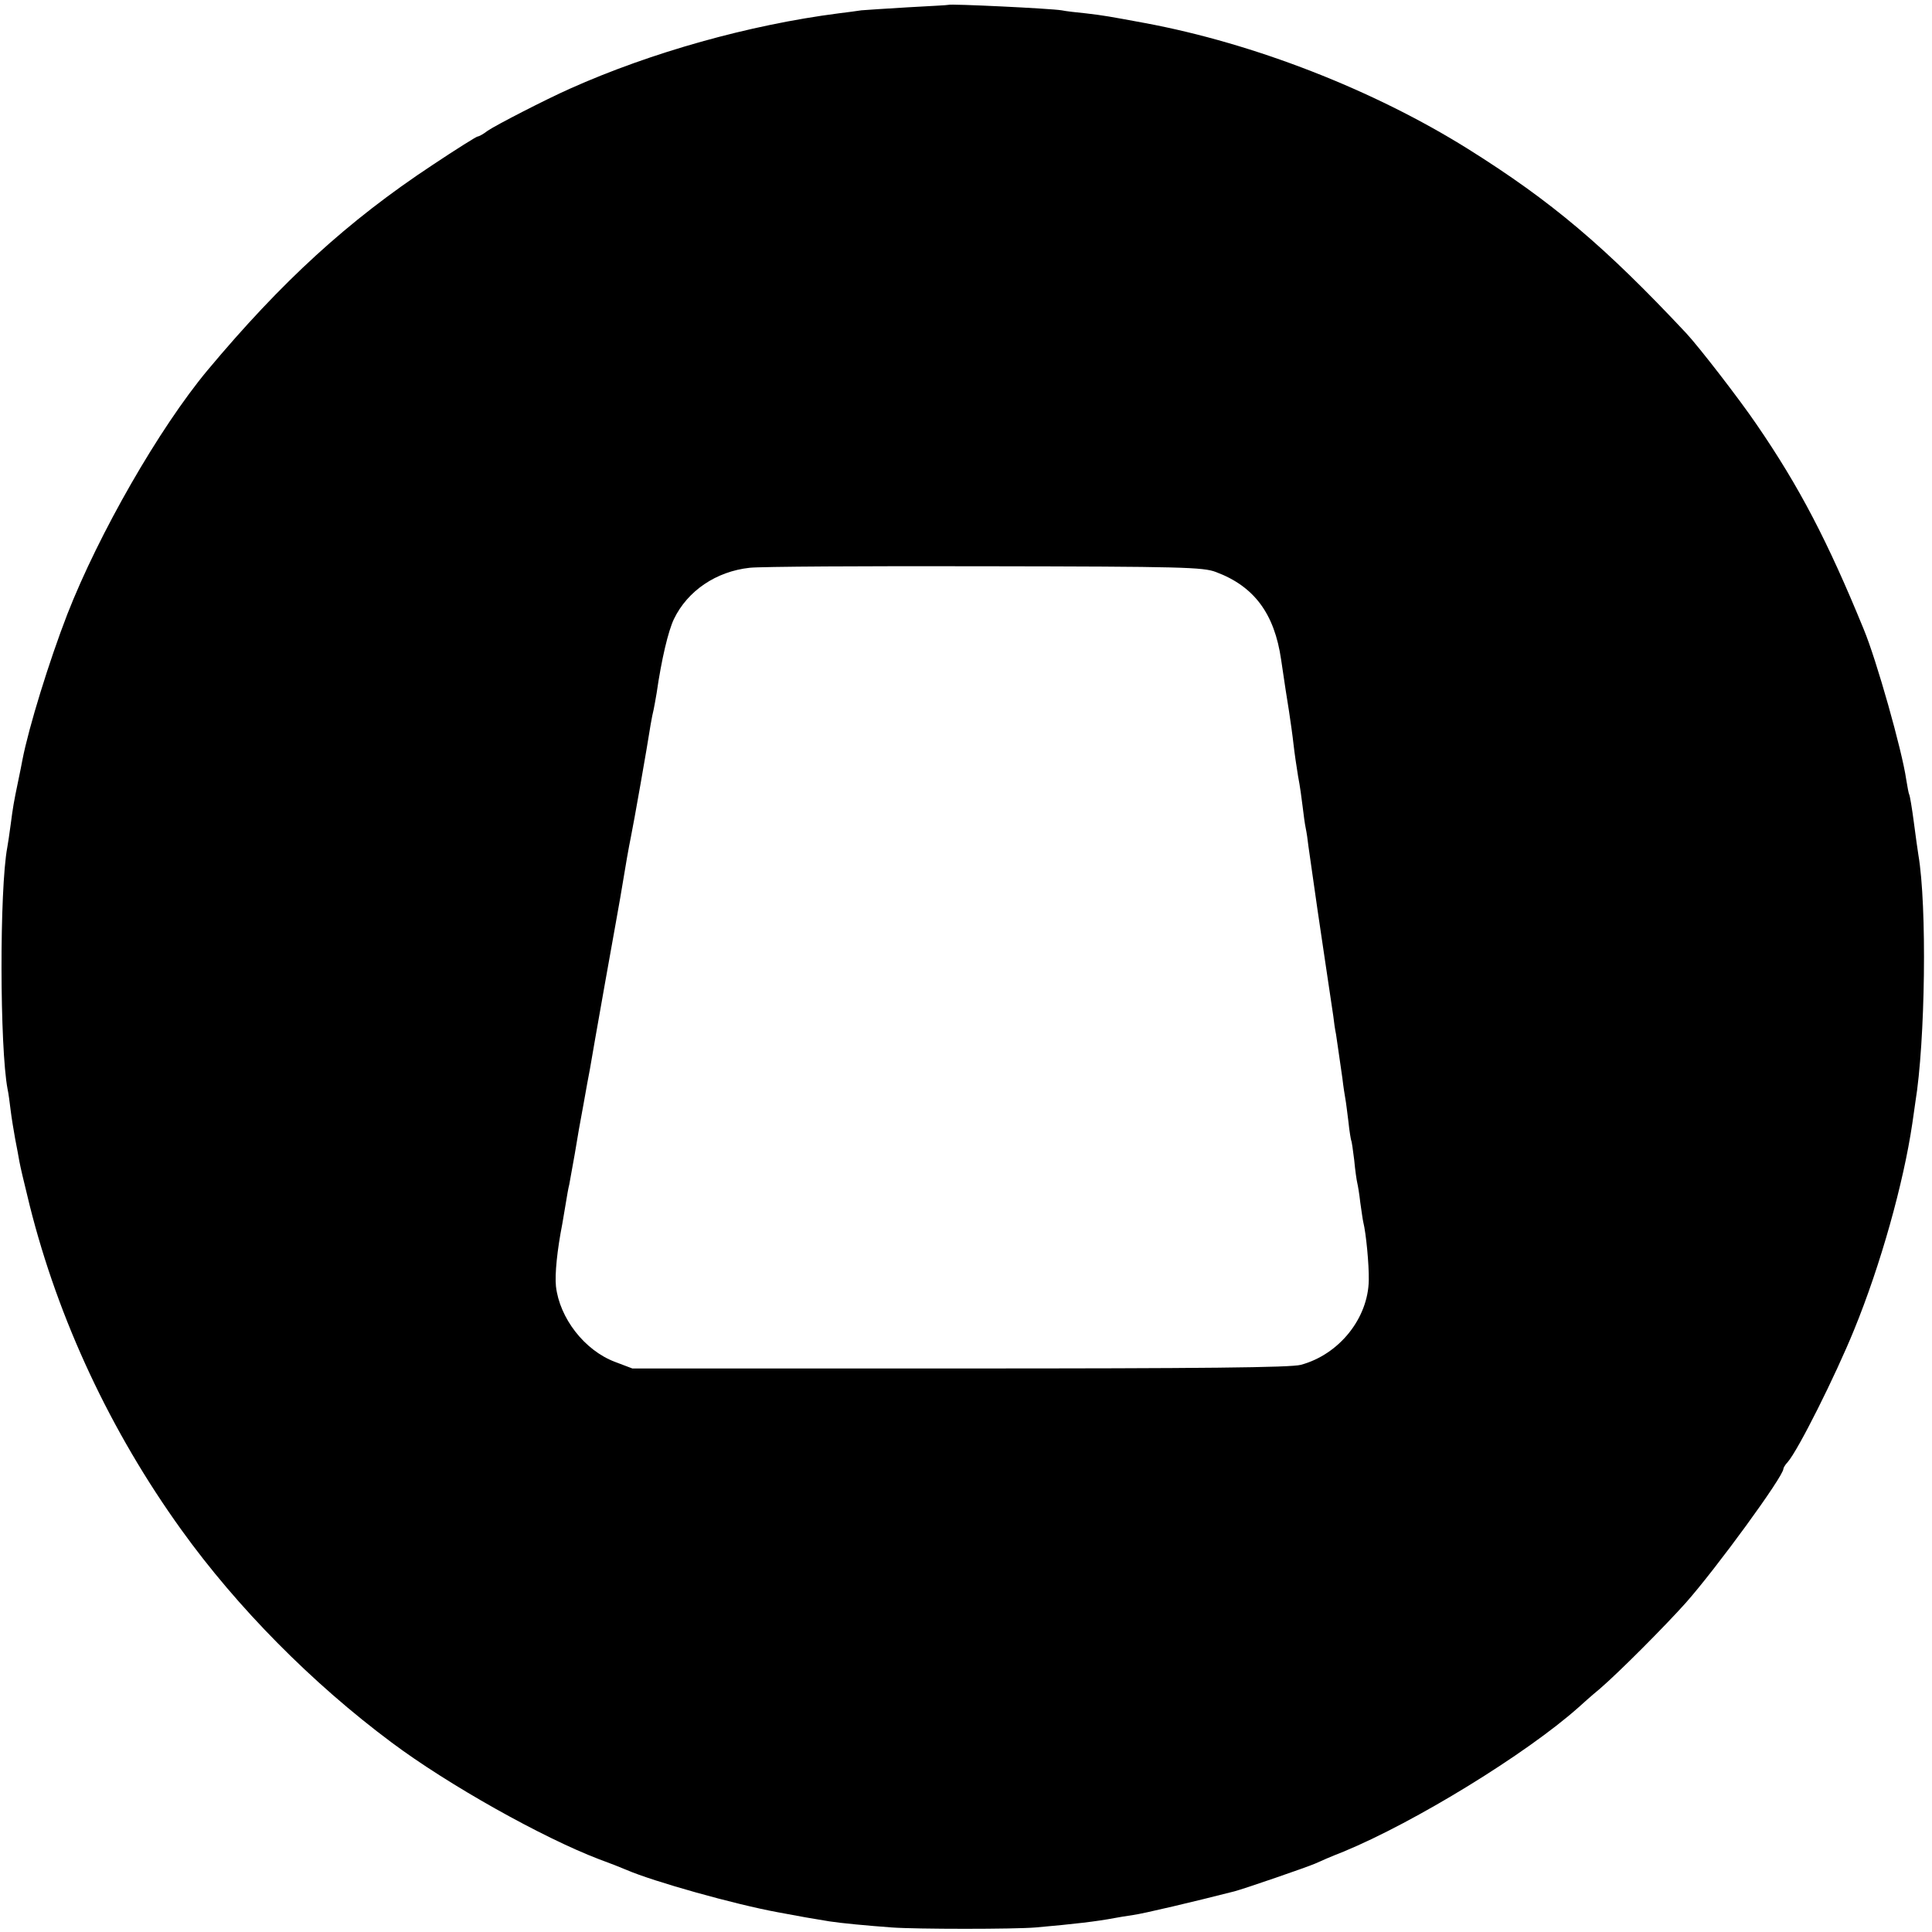 <?xml version="1.0" standalone="no"?>
<!DOCTYPE svg PUBLIC "-//W3C//DTD SVG 20010904//EN"
 "http://www.w3.org/TR/2001/REC-SVG-20010904/DTD/svg10.dtd">
<svg version="1.0" xmlns="http://www.w3.org/2000/svg"
 width="637pt" height="637pt" viewBox="0 0 637 637"
 preserveAspectRatio="xMidYMid meet">
<g transform="translate(0,637) scale(0.1,-0.1)"
fill="#000000" stroke="none">
<path d="M3127 6354 c-1 -1 -60 -4 -132 -8 -71 -4 -141 -9 -155 -10 -14 -2
-48 -7 -75 -10 -295 -38 -619 -129 -885 -248 -81 -36 -244 -120 -272 -139 -14
-11 -29 -19 -33 -19 -4 0 -71 -42 -149 -94 -280 -185 -497 -384 -742 -677
-159 -191 -358 -538 -462 -804 -60 -155 -127 -372 -148 -480 -2 -11 -8 -42
-14 -70 -15 -72 -17 -84 -25 -145 -4 -30 -9 -64 -11 -74 -26 -139 -25 -661 1
-797 3 -13 7 -44 10 -69 3 -25 10 -67 15 -95 5 -27 12 -61 14 -75 6 -30 9 -42
34 -145 94 -375 266 -744 500 -1069 184 -256 430 -505 693 -701 187 -140 498
-314 684 -385 33 -12 74 -28 90 -35 90 -39 358 -114 500 -140 86 -16 102 -19
170 -30 39 -6 123 -14 205 -20 80 -6 406 -6 475 0 126 11 202 20 260 31 11 2
39 7 61 10 32 4 205 45 334 78 34 9 237 79 265 91 17 8 59 26 95 40 235 97
602 322 775 476 11 10 42 38 70 61 65 56 216 208 283 283 101 114 322 417 322
442 0 3 6 14 14 22 35 40 157 284 219 436 88 215 163 484 192 680 3 22 8 54
10 70 33 201 39 648 10 817 -2 13 -9 61 -15 108 -6 46 -13 87 -15 90 -2 3 -6
26 -10 50 -14 97 -98 394 -140 495 -119 291 -213 471 -353 675 -57 84 -191
257 -232 301 -269 287 -444 435 -720 608 -312 195 -705 348 -1065 415 -119 22
-135 25 -195 32 -30 3 -66 7 -80 10 -36 6 -368 22 -373 18z m882 -1870 c126
-47 193 -137 215 -289 14 -94 17 -115 26 -170 5 -33 12 -82 15 -110 3 -27 10
-75 15 -105 6 -30 12 -75 15 -100 3 -25 7 -56 10 -70 3 -14 7 -41 9 -60 5 -33
18 -128 30 -210 7 -46 45 -305 52 -350 2 -19 6 -46 9 -60 4 -24 6 -44 21 -145
3 -27 8 -58 10 -69 2 -10 6 -44 10 -75 3 -31 8 -58 9 -61 2 -3 6 -33 10 -65 3
-33 8 -67 10 -75 2 -8 7 -37 10 -65 4 -27 8 -57 10 -65 9 -36 19 -139 18 -191
-2 -126 -98 -245 -224 -279 -33 -9 -320 -12 -1124 -12 l-1080 0 -58 22 c-100
38 -182 144 -194 249 -4 41 4 119 21 206 2 11 7 40 11 65 4 25 9 54 12 65 2
11 10 56 18 100 7 44 20 118 29 165 8 47 18 99 21 115 4 25 24 138 50 285 34
191 45 250 50 280 21 127 27 160 35 200 9 43 54 298 65 370 3 19 8 42 10 50 2
8 6 33 10 55 16 111 38 204 57 244 45 93 139 157 250 169 35 4 384 6 777 5
649 -1 718 -3 760 -19z"/>
</g>
</svg>
